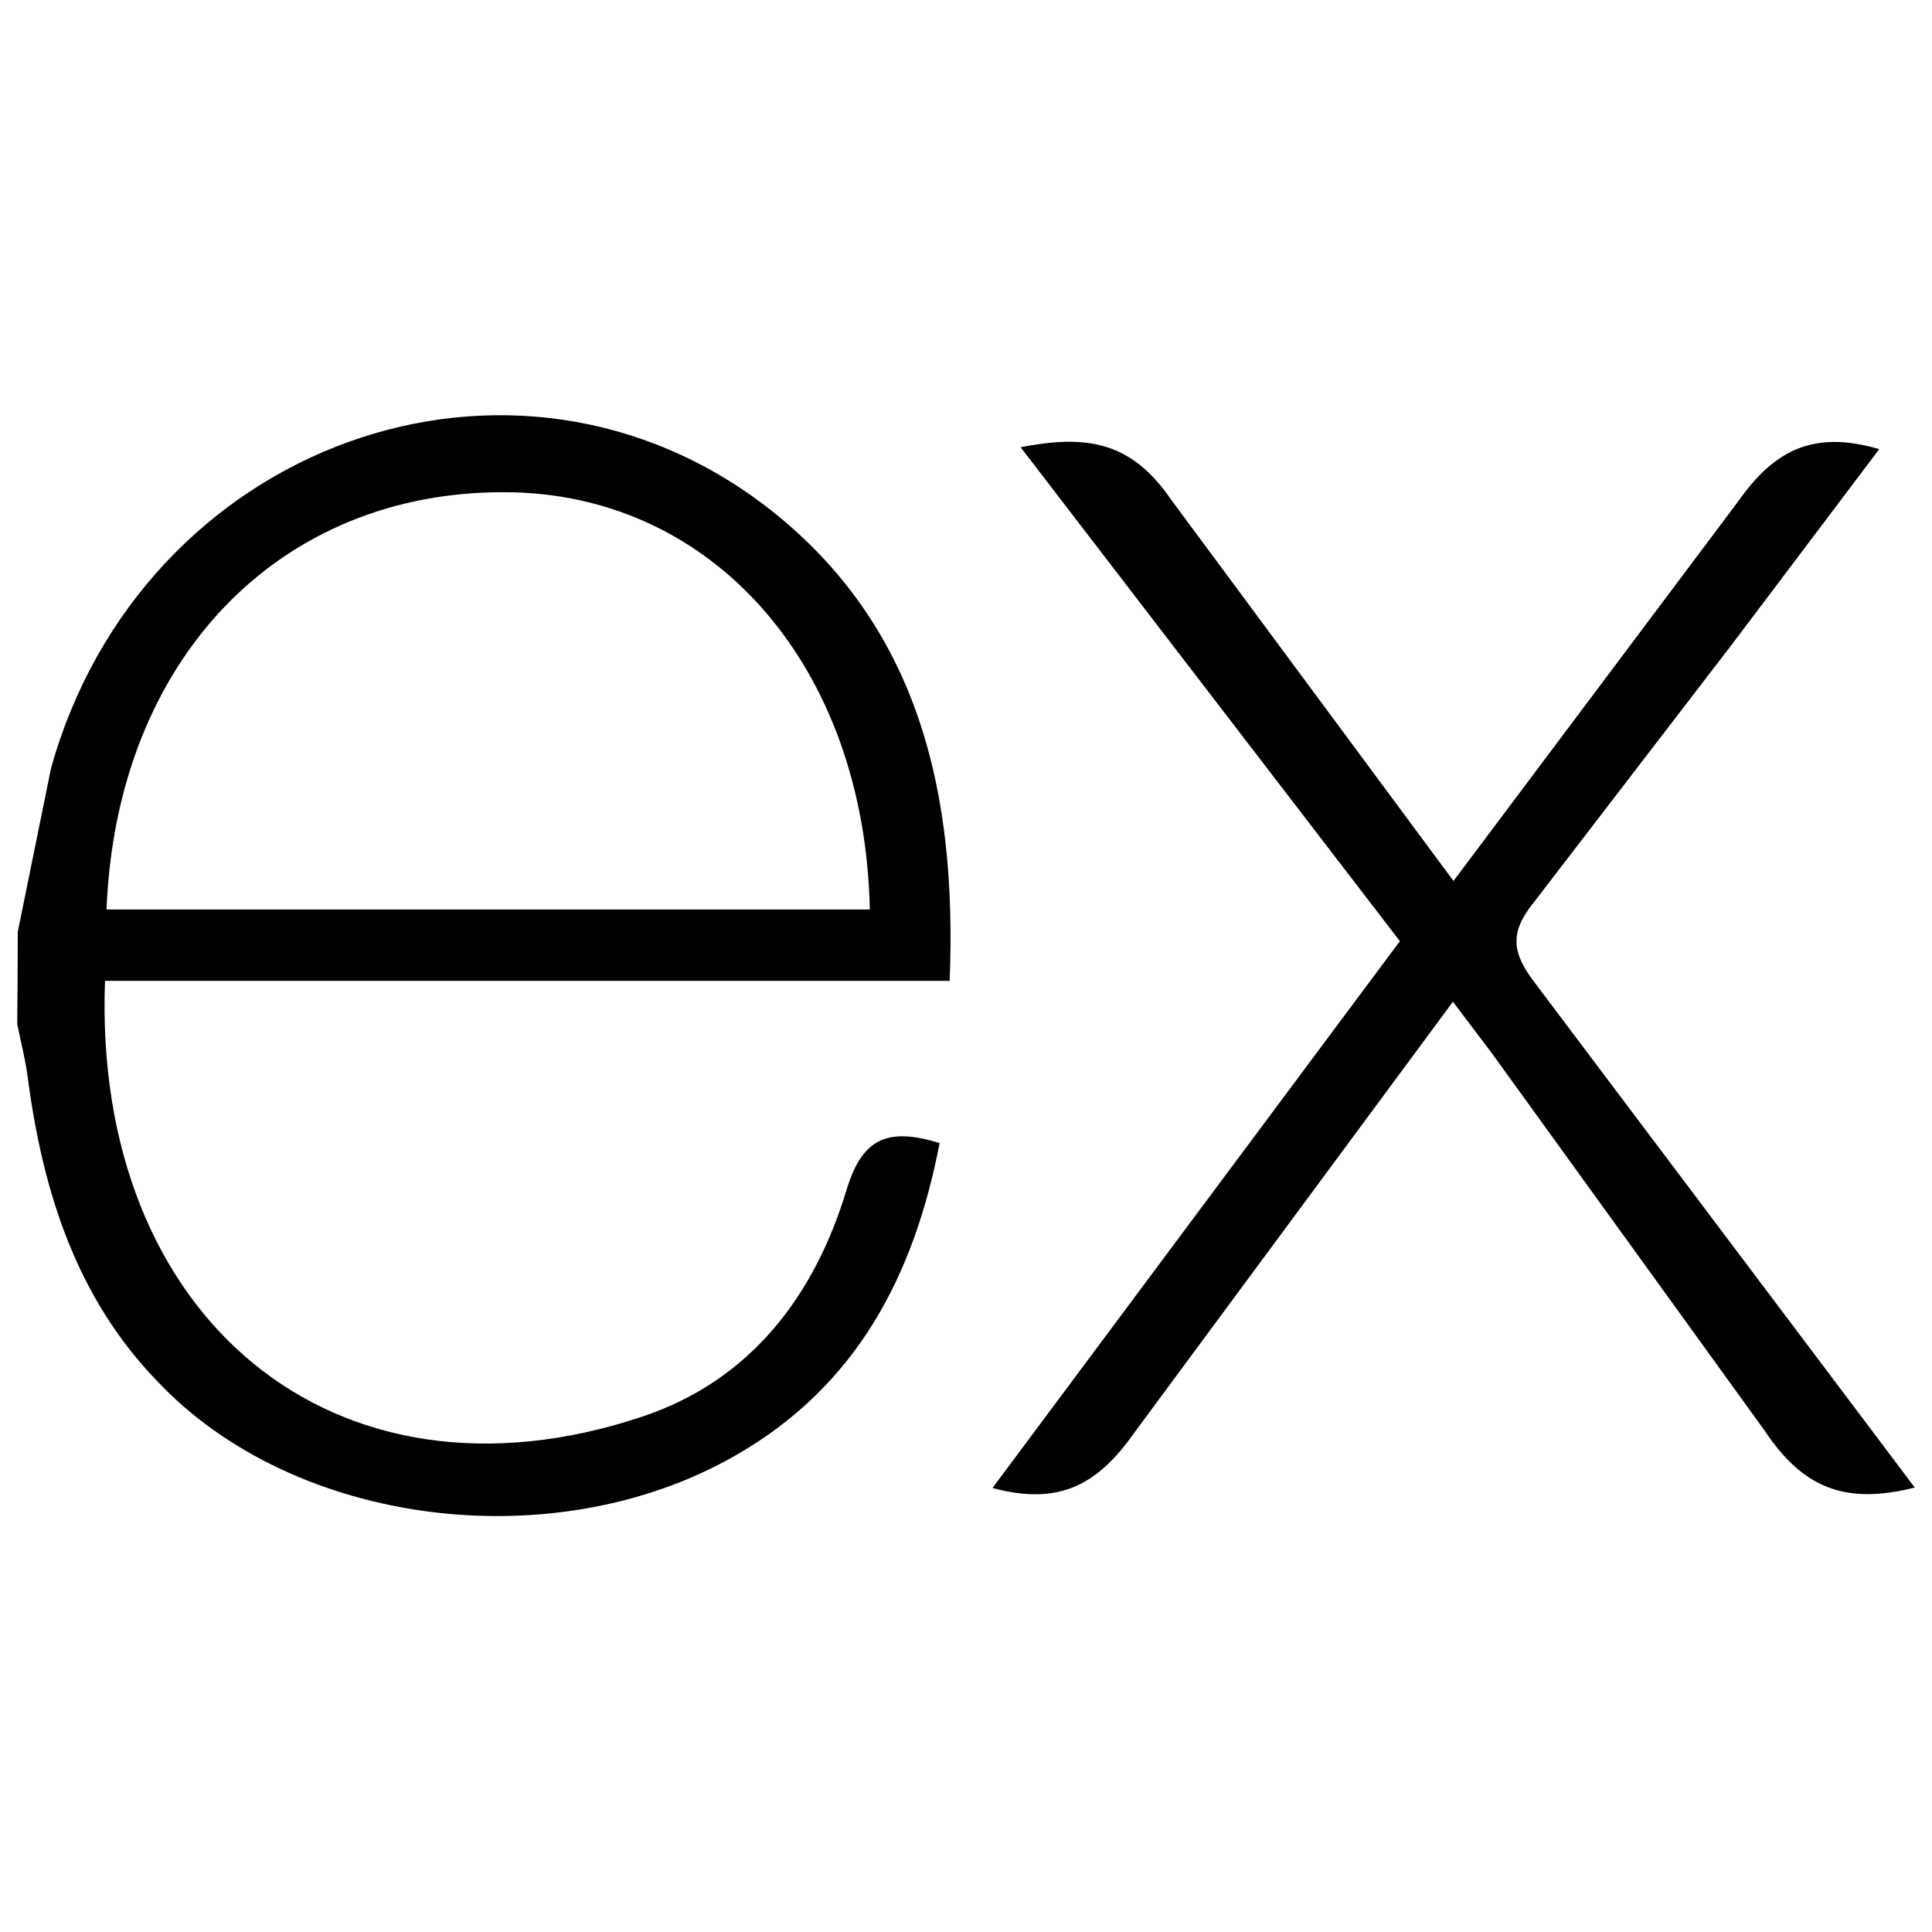 <svg width="56" height="56" viewBox="0 0 56 56" fill="none" xmlns="http://www.w3.org/2000/svg">
<g clip-path="url(#clip0_5146_9425)">
<path d="M55.5 43.117C53.499 43.625 52.262 43.139 51.152 41.472L43.256 30.547L42.114 29.035L32.893 41.508C31.84 43.008 30.735 43.661 28.768 43.13L40.576 27.28L29.583 12.963C31.474 12.595 32.78 12.782 33.94 14.475L42.13 25.535L50.38 14.535C51.437 13.035 52.573 12.464 54.471 13.018L50.208 18.669L44.433 26.189C43.745 27.048 43.84 27.636 44.472 28.466L55.5 43.117ZM0.514 27.015L1.48 22.265C4.109 12.863 14.886 8.956 22.318 14.766C26.661 18.183 27.741 23.016 27.526 28.43H3.044C2.676 38.175 9.69 44.057 18.633 41.056C21.77 40.002 23.617 37.546 24.542 34.473C25.011 32.933 25.788 32.692 27.235 33.132C26.496 36.975 24.829 40.186 21.305 42.195C16.041 45.203 8.527 44.23 4.573 40.05C2.219 37.625 1.246 34.552 0.809 31.266C0.741 30.723 0.603 30.205 0.5 29.684C0.509 28.795 0.514 27.906 0.514 27.017V27.015ZM3.088 26.362H25.212C25.068 19.315 20.68 14.31 14.683 14.267C8.1 14.216 3.374 19.102 3.088 26.362Z" fill="black"/>
</g>
<defs>
<clipPath id="clip0_5146_9425">
<rect width="55" height="55" fill="white" transform="translate(0.5 0.5)"/>
</clipPath>
</defs>
</svg>
